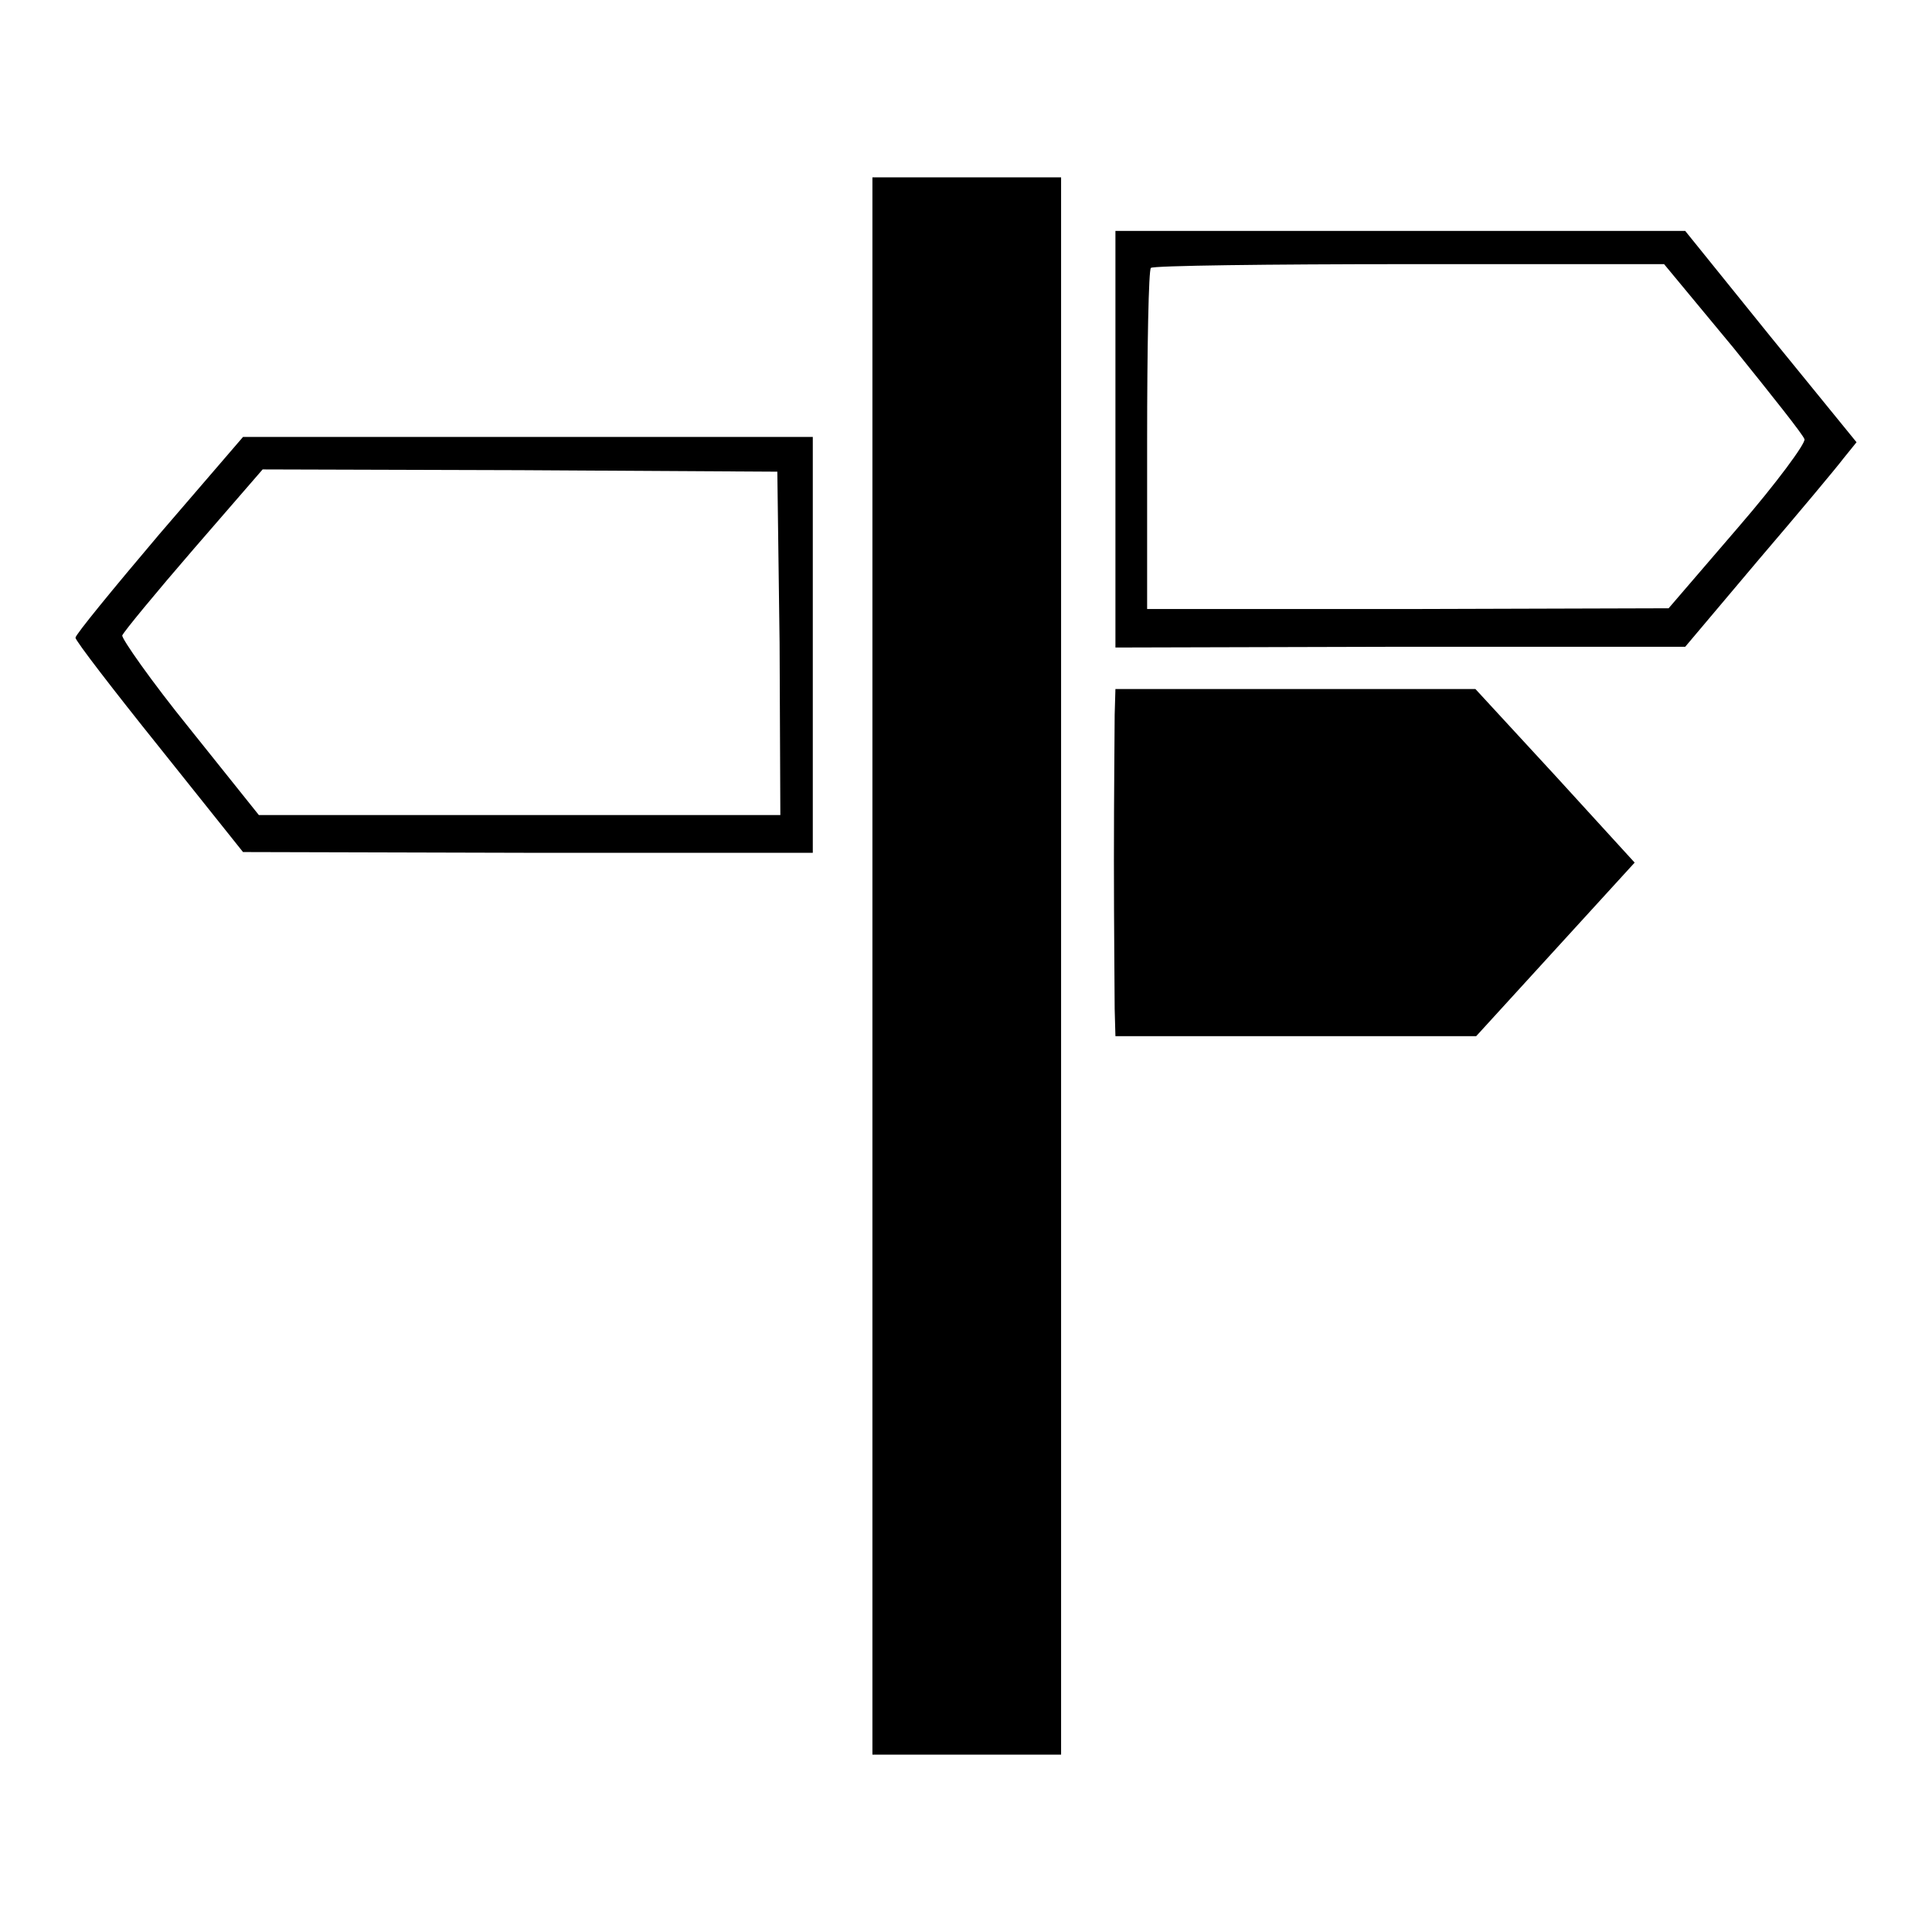 <?xml version="1.0" encoding="utf-8"?>
<!-- Svg Vector Icons : http://www.onlinewebfonts.com/icon -->
<!DOCTYPE svg PUBLIC "-//W3C//DTD SVG 1.1//EN" "http://www.w3.org/Graphics/SVG/1.1/DTD/svg11.dtd">
<svg version="1.1" xmlns="http://www.w3.org/2000/svg" xmlns:xlink="http://www.w3.org/1999/xlink" x="0px" y="0px" viewBox="0 0 256 256" enable-background="new 0 0 256 256" xml:space="preserve">
<g><g><g><path fill="#000000" d="M115.6,128v104.5h12.5h12.5V128V23.5h-12.5h-12.5V128z"/><path fill="#000000" d="M147.8,58.2v27.6l37.8-0.1h37.7l9.7-11.5c5.3-6.2,10.4-12.3,11.3-13.5l1.7-2.1l-11.4-14l-11.3-14h-37.7h-37.8V58.2z M229.7,46.1c5,6.2,9.3,11.6,9.4,12.1c0.2,0.5-3.7,5.8-8.8,11.7l-9.2,10.7l-34.5,0.1h-34.6V58.4c0-12.4,0.2-22.7,0.5-22.9c0.2-0.3,15.7-0.5,34.2-0.5h33.8L229.7,46.1z"/><path fill="#000000" d="M21.1,70.8C15,78,10,84.1,10,84.5c0,0.4,5,6.9,11.1,14.5l11.1,13.9L70,113h37.7V85.4V57.9H70H32.2L21.1,70.8z M103.3,85.2l0.1,22.8H68.9H34.3l-9.2-11.5c-5.1-6.3-9-11.9-8.9-12.3c0.2-0.5,4.4-5.6,9.5-11.5l9.1-10.5l34.1,0.1l34.1,0.2L103.3,85.2z"/><path fill="#000000" d="M147.7,94.7c0,1.8-0.1,10.5-0.1,19.3s0.1,17.7,0.1,19.7l0.1,3.6h23.9h23.9l10.5-11.5l10.5-11.5l-10.5-11.5l-10.6-11.5h-23.8h-23.9L147.7,94.7z"/></g></g></g>
</svg>